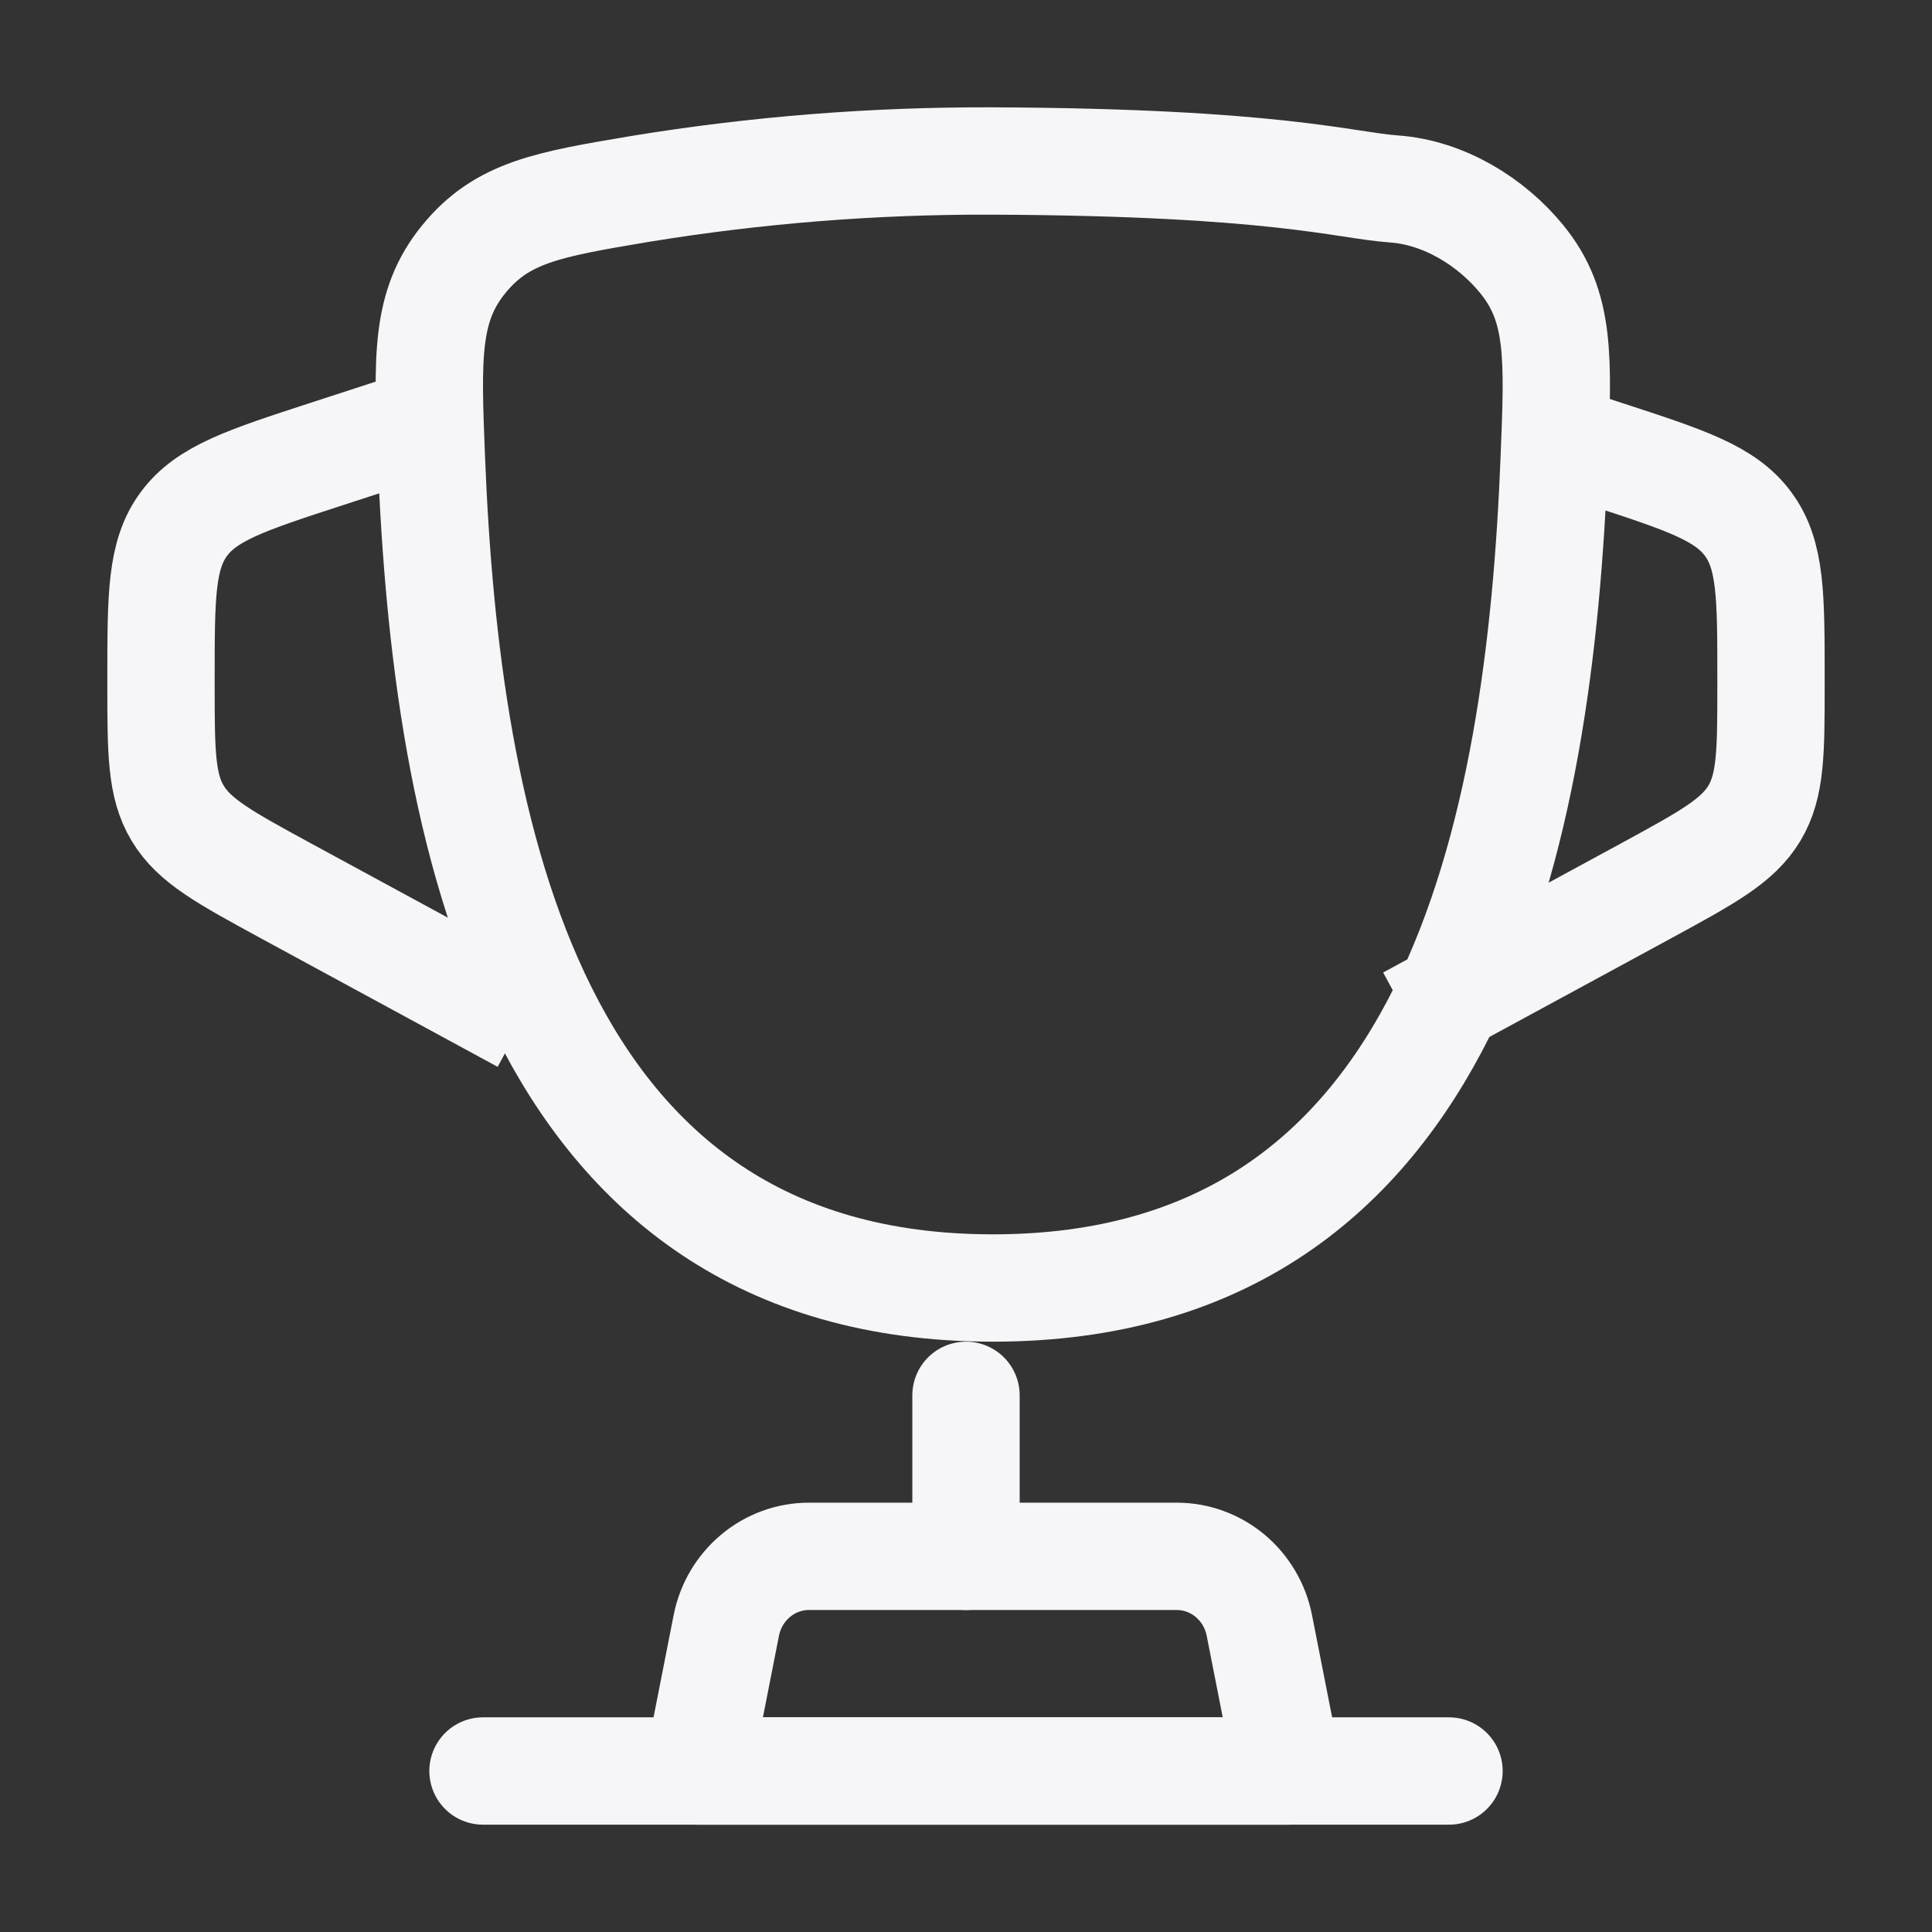 <?xml version="1.0" encoding="UTF-8"?>
<svg xmlns="http://www.w3.org/2000/svg" width="36" height="36" viewBox="0 0 36 36" fill="none">
  <rect x="0" y="0" width="36" height="36" fill="#333333" stroke="none"/>
  <path d="M25.977 3.521C26.901 3.587 27.788 4.13 28.358 4.832C29.075 5.711 29.037 6.66 28.96 8.559C28.69 15.389 27.157 24 18.502 24C9.846 24 8.312 15.39 8.039 8.559C7.963 6.66 7.926 5.709 8.64 4.832C9.355 3.953 10.21 3.809 11.922 3.521C14.096 3.165 16.297 2.991 18.5 3C23.778 3.022 25.053 3.455 25.977 3.521Z" stroke="#F6F6F8" stroke-width="2" stroke-linecap="round"></path>
  <path d="M28.5 8L29.924 8.463C31.409 8.947 32.151 9.189 32.575 9.766C33 10.342 33 11.109 33 12.638V12.745C33 14.006 33 14.638 32.69 15.154C32.379 15.671 31.814 15.977 30.686 16.592L26.25 19M7.5 8L6.077 8.463C4.591 8.947 3.849 9.189 3.425 9.766C3 10.342 3 11.109 3 12.638V12.745C3 14.006 3 14.638 3.311 15.154C3.621 15.671 4.186 15.977 5.314 16.592L9.75 19" stroke="#F6F6F8" stroke-width="2"></path>
  <path d="M18 26V29" stroke="#F6F6F8" stroke-width="2" stroke-linecap="round"></path>
  <path d="M24 33H13L13.534 30.286C13.605 29.924 13.798 29.598 14.079 29.363C14.359 29.128 14.711 29 15.074 29H21.926C22.289 29 22.641 29.128 22.922 29.363C23.202 29.598 23.395 29.924 23.466 30.286L24 33Z" stroke="#F6F6F8" stroke-width="2" stroke-linecap="round" stroke-linejoin="round"></path>
  <path d="M27 33H9" stroke="#F6F6F8" stroke-width="2" stroke-linecap="round"></path>
</svg>
